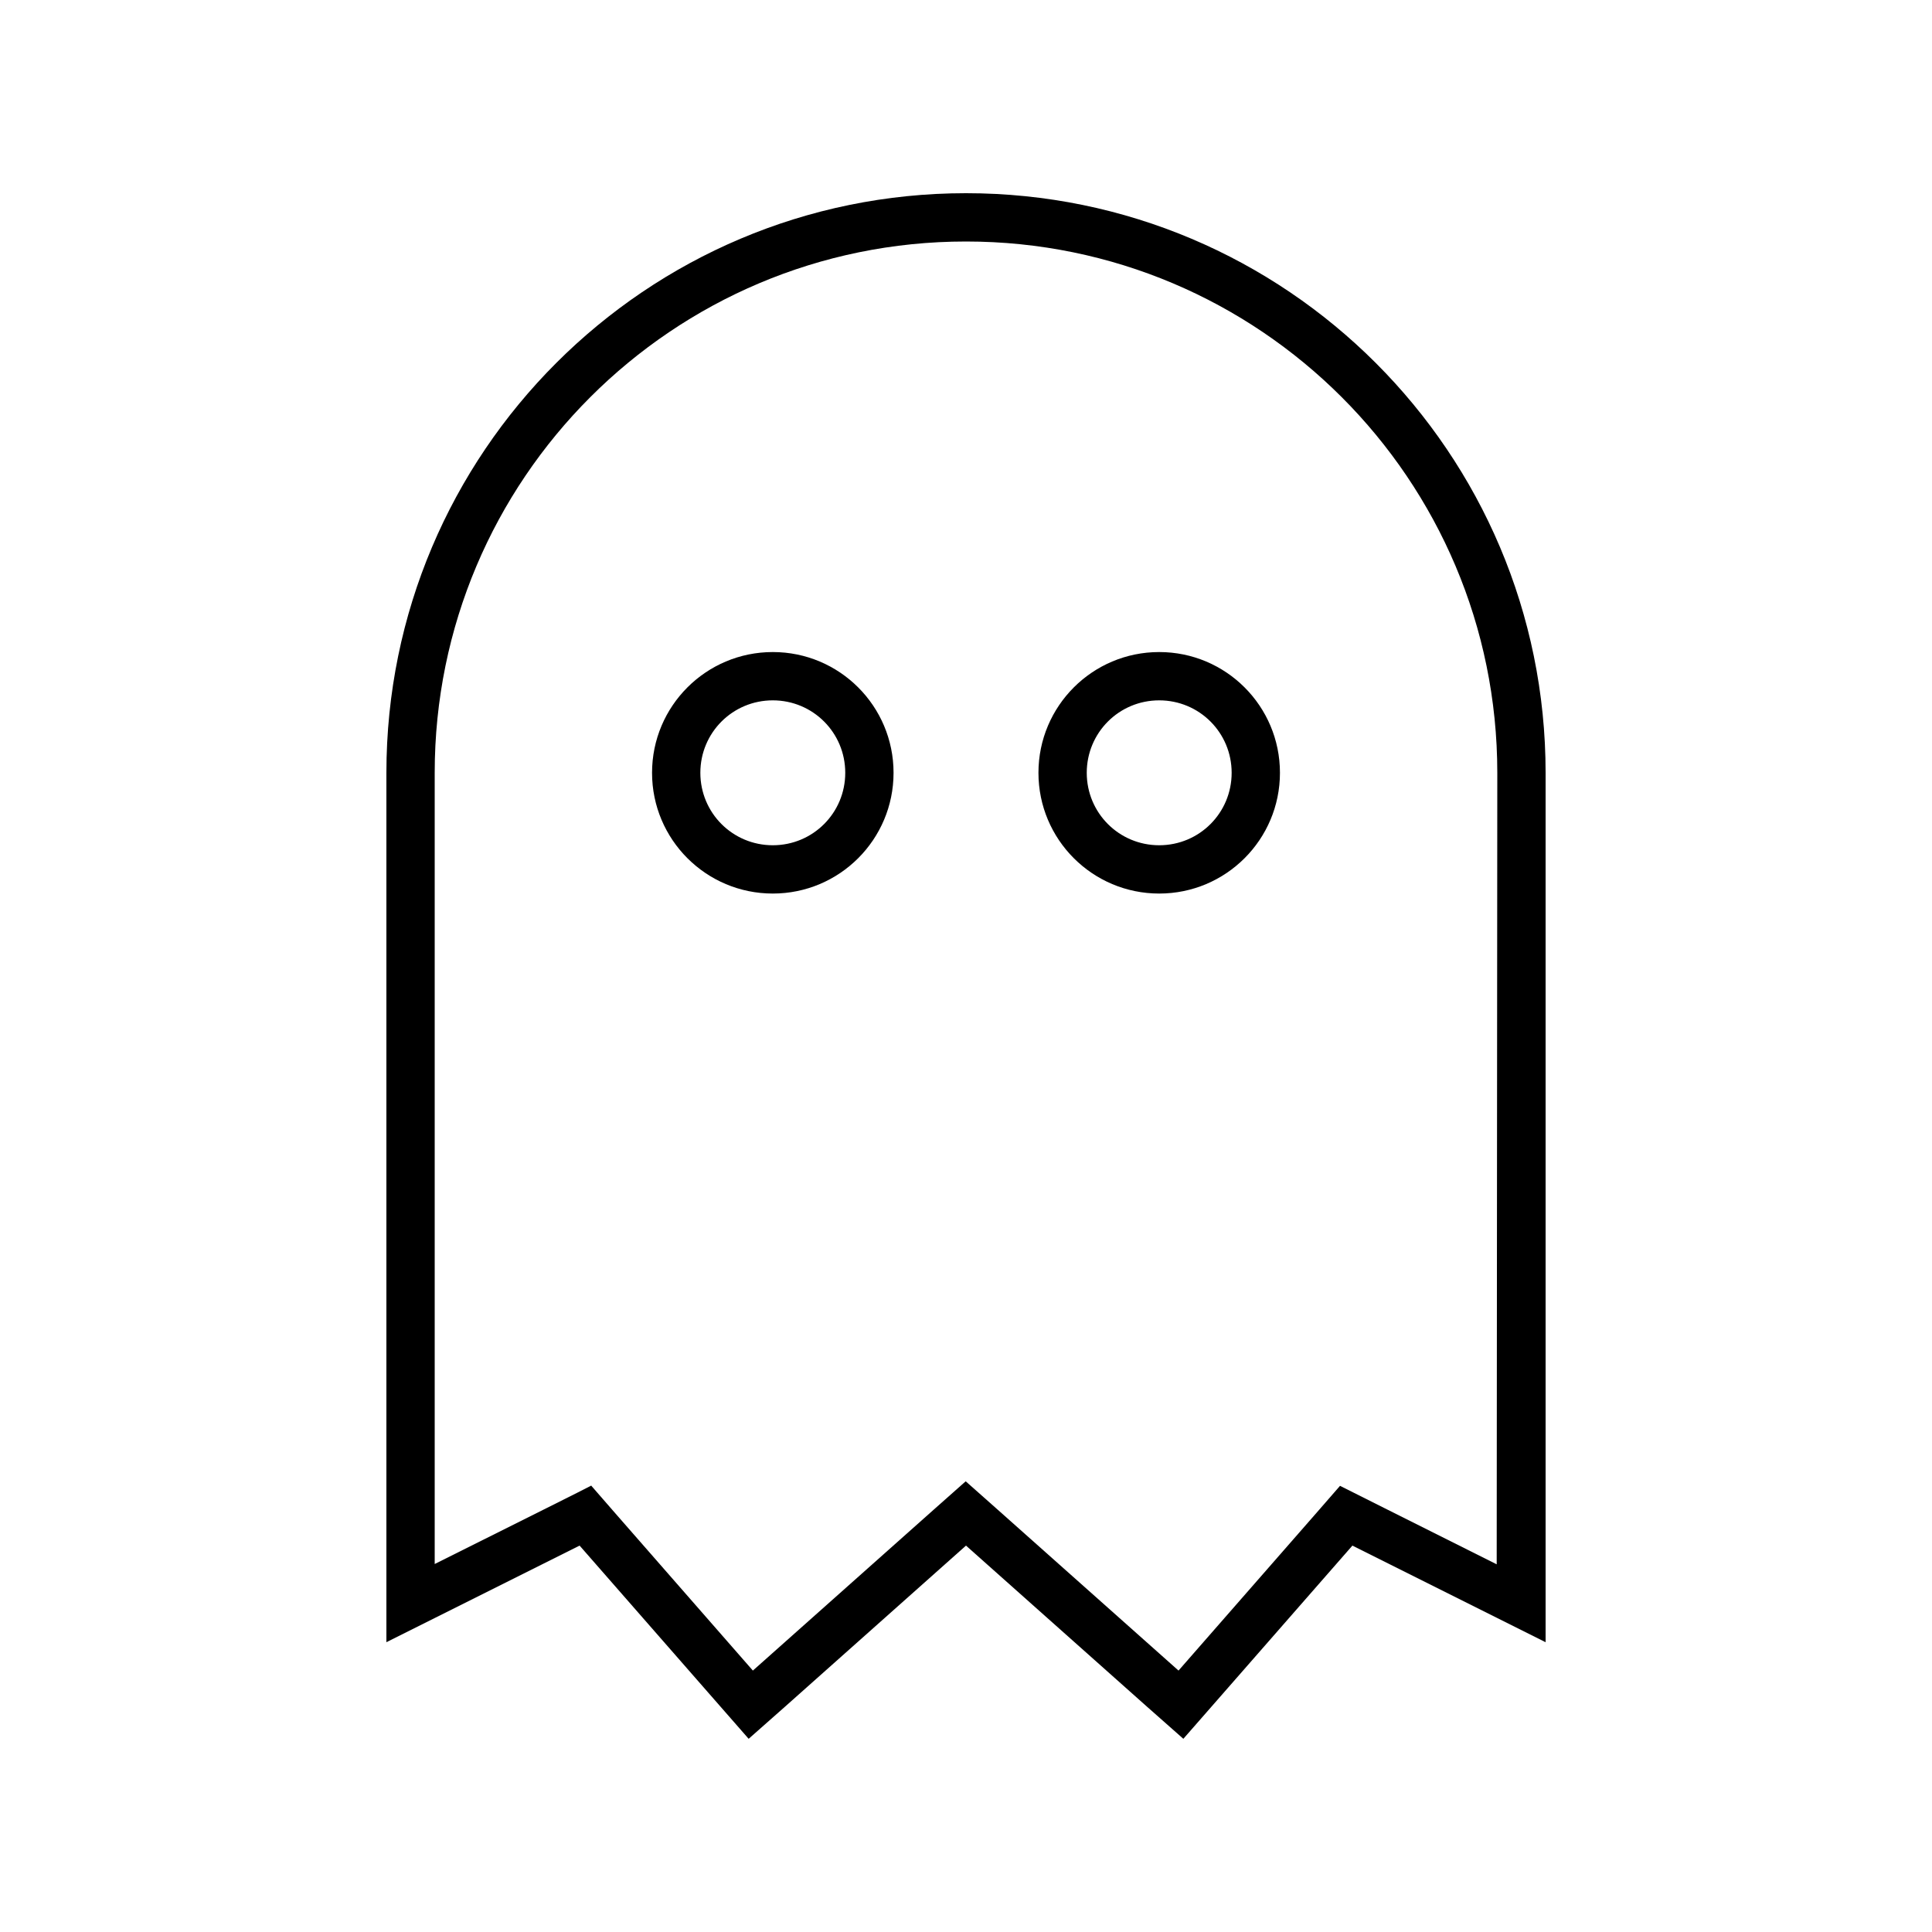 <svg xmlns="http://www.w3.org/2000/svg" viewBox="0 0 640 640"><!--! Font Awesome Pro 7.1.0 by @fontawesome - https://fontawesome.com License - https://fontawesome.com/license (Commercial License) Copyright 2025 Fonticons, Inc. --><path fill="currentColor" d="M195.9 492.2L204 501.5L249.4 553.4L309.3 500.1L319.9 490.7L330.5 500.1L390.4 553.4L435.8 501.5L443.9 492.2C446.3 493.4 463.6 502.1 495.8 518.2L496 256C496 158.8 417.2 80 320 80C222.8 80 144 158.8 144 256L144 518.1C176.2 502 193.5 493.4 195.9 492.1zM144 536L128 544L128 256C128 150 214 64 320 64C426 64 512 150 512 256L512 544L448 512C411.9 553.3 393.2 574.6 392 576L380 565.4L320 512L260 565.4L248 576C246.8 574.6 228.1 553.3 192 512L144 536zM256 232C242.7 232 232 242.7 232 256C232 269.3 242.7 280 256 280C269.3 280 280 269.3 280 256C280 242.7 269.3 232 256 232zM296 256C296 278.1 278.1 296 256 296C233.9 296 216 278.1 216 256C216 233.9 233.9 216 256 216C278.1 216 296 233.9 296 256zM360 256C360 269.3 370.7 280 384 280C397.3 280 408 269.3 408 256C408 242.7 397.3 232 384 232C370.7 232 360 242.7 360 256zM384 296C361.9 296 344 278.1 344 256C344 233.9 361.9 216 384 216C406.1 216 424 233.9 424 256C424 278.1 406.1 296 384 296z"/></svg>